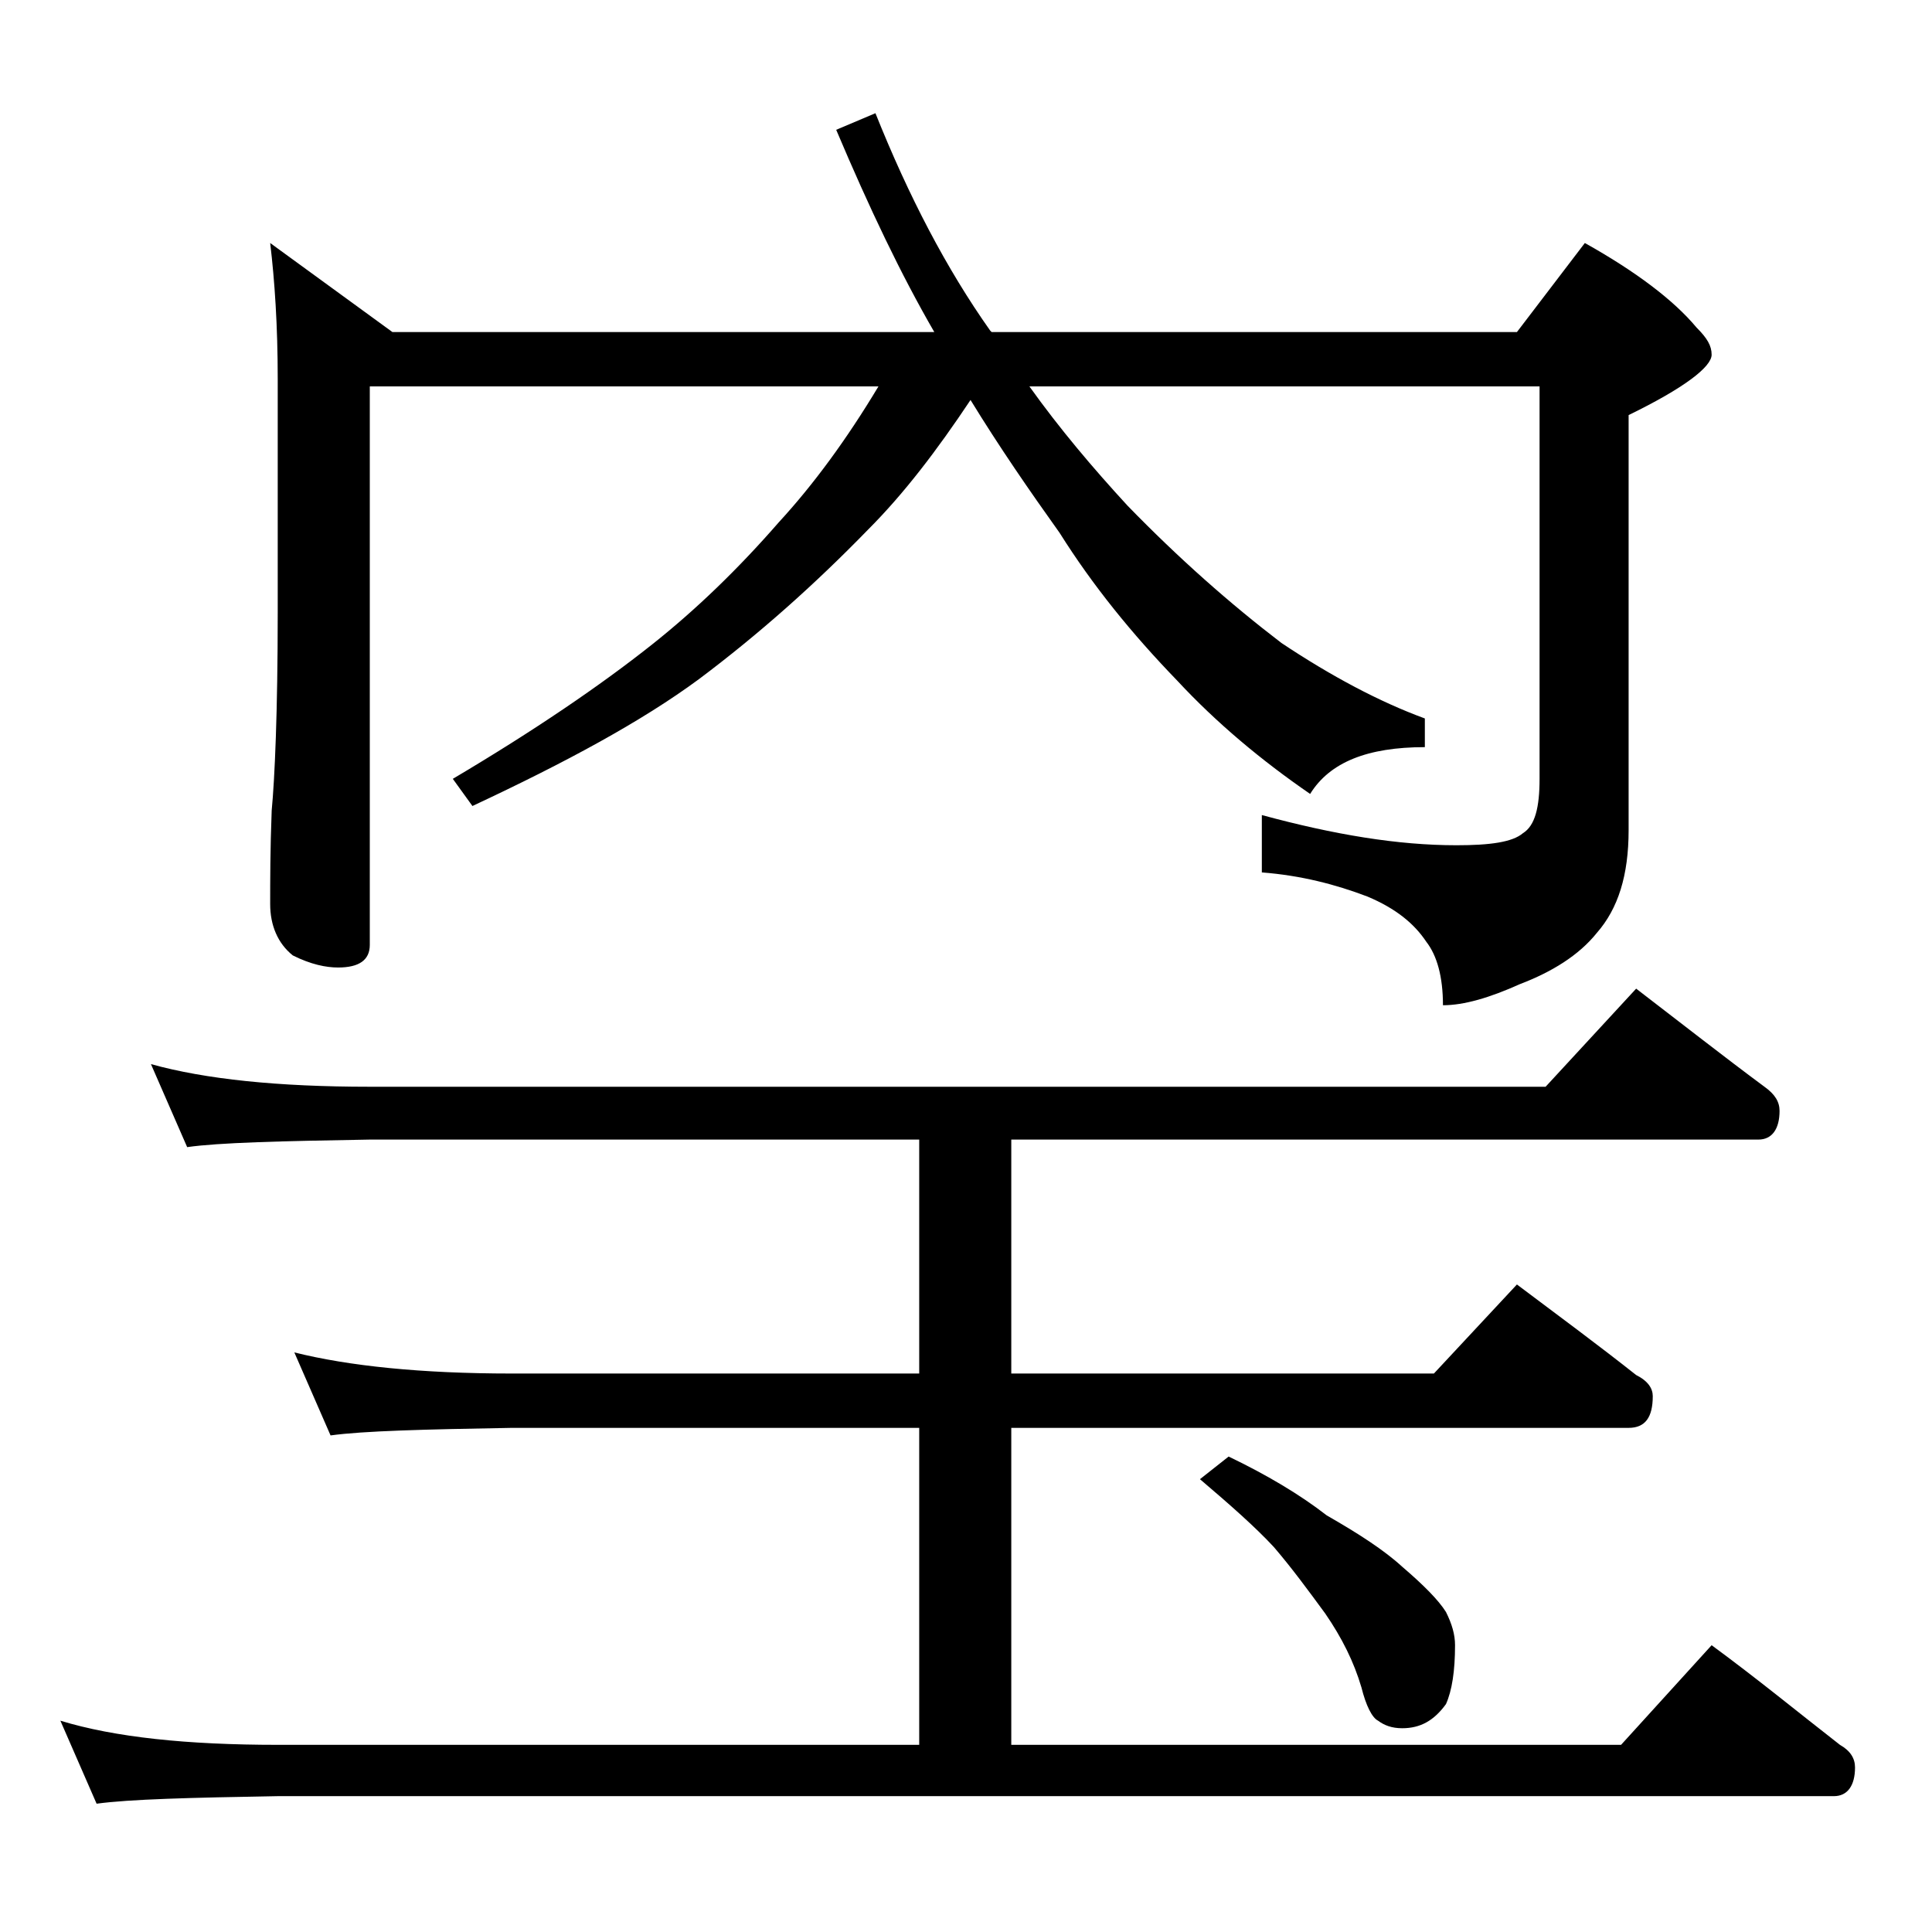 <?xml version="1.0" encoding="utf-8"?>
<!-- Generator: Adobe Illustrator 18.0.0, SVG Export Plug-In . SVG Version: 6.00 Build 0)  -->
<!DOCTYPE svg PUBLIC "-//W3C//DTD SVG 1.1//EN" "http://www.w3.org/Graphics/SVG/1.1/DTD/svg11.dtd">
<svg version="1.1" id="Layer_1" xmlns="http://www.w3.org/2000/svg" xmlns:xlink="http://www.w3.org/1999/xlink" x="0px" y="0px"
	 viewBox="0 0 128 128" enable-background="new 0 0 128 128" xml:space="preserve">
<path d="M10,70.5c3.6,1,8.4,1.5,14.5,1.5h77.9l6-6.5c3,2.3,5.8,4.5,8.5,6.5c0.7,0.5,1,1,1,1.6c0,1.2-0.5,1.9-1.4,1.9H67V91h28
	l5.5-5.9c2.8,2.1,5.5,4.1,7.9,6c0.8,0.4,1.1,0.9,1.1,1.4c0,1.4-0.5,2.1-1.6,2.1H67v21h40.4l6-6.6c3,2.2,5.8,4.5,8.5,6.6
	c0.7,0.4,1,0.9,1,1.5c0,1.2-0.5,1.9-1.4,1.9H18.4c-5.8,0.1-9.8,0.2-12,0.5L4,114c3.6,1.1,8.4,1.6,14.4,1.6h42.5v-21h-27
	c-5.8,0.1-9.8,0.2-12,0.5l-2.4-5.5c3.6,0.9,8.4,1.4,14.4,1.4h27V75.5H24.5c-5.9,0.1-10,0.2-12.1,0.5L10,70.5z M17.9,16.1L26,22h35.9
	c-2.2-3.8-4.3-8.2-6.5-13.4L58,7.5c2.2,5.5,4.7,10.3,7.6,14.4l0.1,0.1h34.8l4.5-5.9c3.4,1.9,5.9,3.8,7.4,5.6c0.7,0.7,1,1.2,1,1.8
	c0,0.8-1.8,2.2-5.5,4V55c0,3-0.7,5.2-2.1,6.8c-1.2,1.5-3,2.6-5.1,3.4c-2,0.9-3.7,1.4-5.1,1.4c0-1.9-0.4-3.3-1.1-4.2
	c-0.8-1.2-2-2.2-3.9-3c-2.1-0.8-4.4-1.4-7-1.6V54c4.8,1.3,9,2,12.9,2c2.2,0,3.7-0.2,4.4-0.8c0.8-0.5,1.1-1.7,1.1-3.6v-26H68.2
	c2,2.8,4.2,5.4,6.5,7.9c3.4,3.5,6.8,6.5,10.2,9.1c3.3,2.2,6.5,3.9,9.5,5v1.9c-3.8,0-6.3,1-7.6,3.1c-3.2-2.2-6.2-4.7-8.8-7.5
	c-3-3.1-5.6-6.3-7.8-9.8c-2-2.8-4-5.7-5.9-8.8c-2.2,3.3-4.4,6.2-6.8,8.6c-3.5,3.6-7.2,6.9-11.2,9.9c-3.8,2.8-8.8,5.5-15,8.4L30,51.6
	c5.4-3.2,9.8-6.2,13.2-8.9c2.9-2.3,5.7-5,8.4-8.1c2.3-2.5,4.5-5.5,6.6-9H24.5v37c0,1-0.7,1.5-2.1,1.5c-0.8,0-1.8-0.2-3-0.8
	c-1-0.8-1.5-2-1.5-3.4c0-1.5,0-3.6,0.1-6.2c0.2-2.1,0.4-6.5,0.4-13.1V25.1C18.4,21.6,18.2,18.6,17.9,16.1z M81.4,96.5
	c2.5,1.2,4.7,2.5,6.5,3.9c2.1,1.2,3.8,2.3,5,3.4c1.4,1.2,2.4,2.2,2.9,3c0.4,0.8,0.6,1.5,0.6,2.2c0,1.7-0.2,3-0.6,3.9
	c-0.8,1.1-1.7,1.6-2.9,1.6c-0.7,0-1.2-0.2-1.6-0.5c-0.4-0.2-0.8-1-1.1-2.2c-0.5-1.7-1.3-3.3-2.4-4.9c-1.1-1.5-2.2-3-3.4-4.4
	c-1.2-1.3-2.9-2.8-4.9-4.5L81.4,96.5z"/>
</svg>
